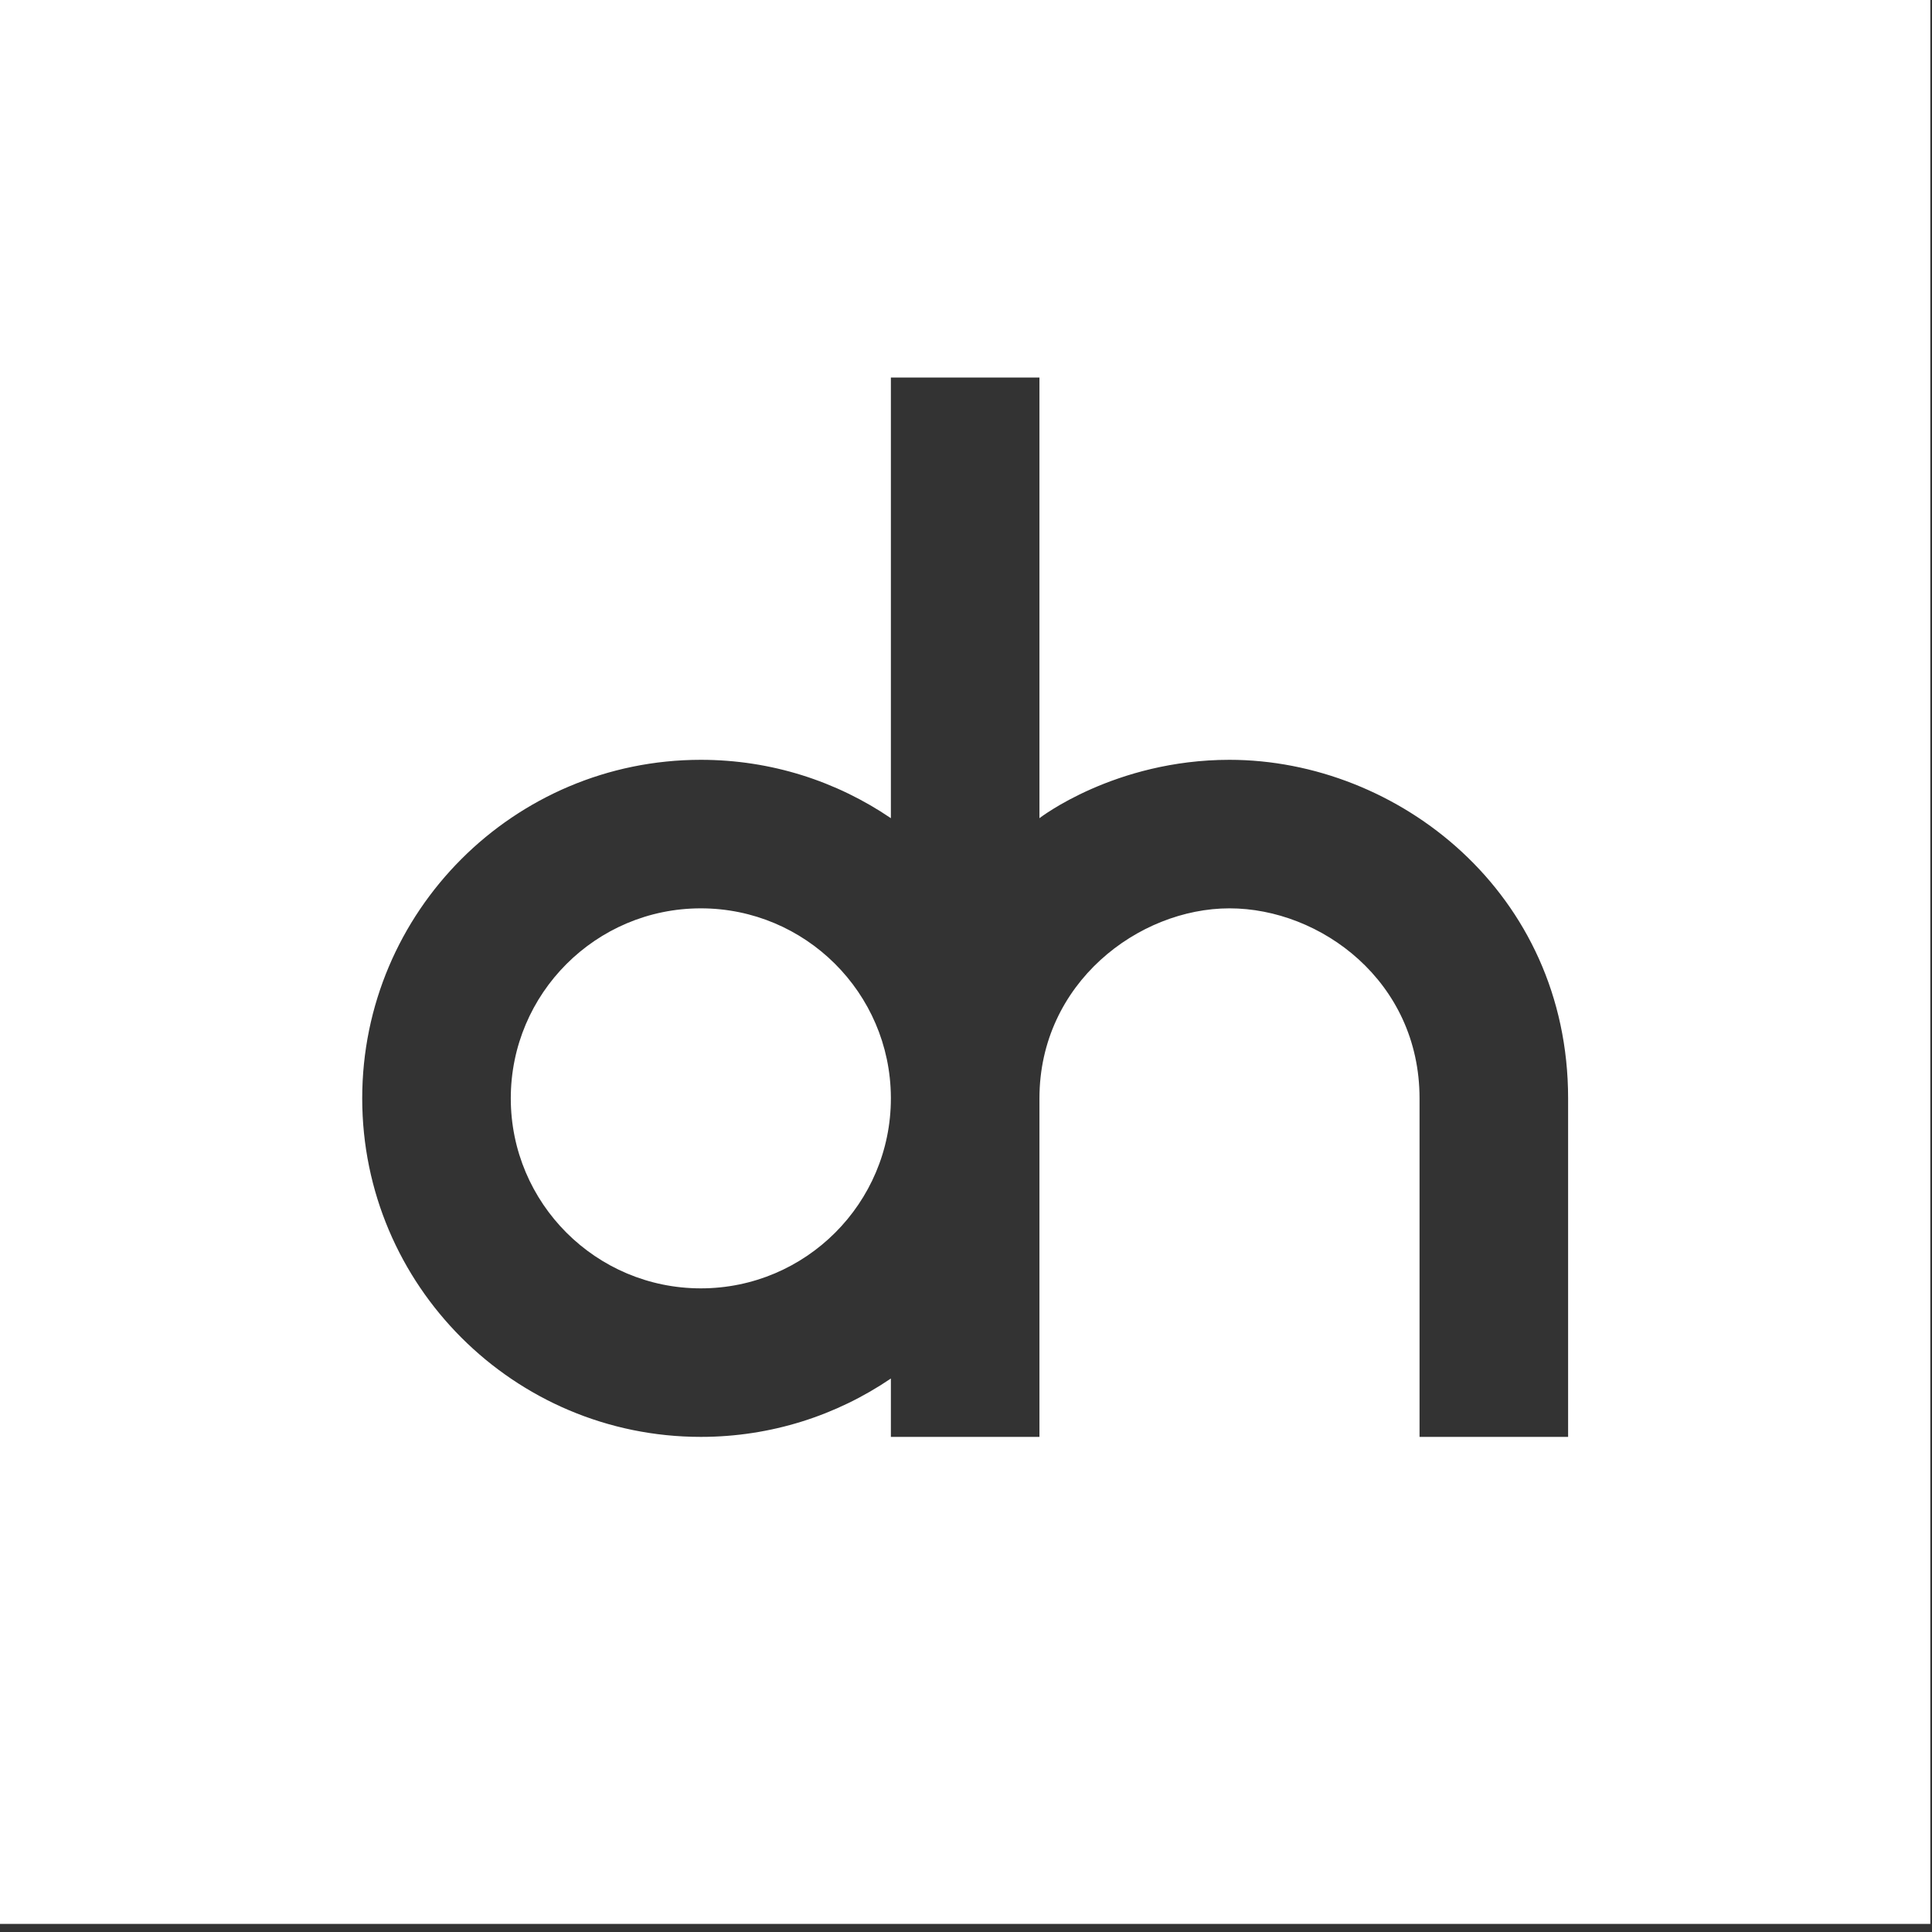 <?xml version="1.0" encoding="UTF-8" standalone="no"?>
<!DOCTYPE svg PUBLIC "-//W3C//DTD SVG 1.1//EN" "http://www.w3.org/Graphics/SVG/1.1/DTD/svg11.dtd">
<svg width="100%" height="100%" viewBox="0 0 100 100" version="1.1" xmlns="http://www.w3.org/2000/svg" xmlns:xlink="http://www.w3.org/1999/xlink" xml:space="preserve" xmlns:serif="http://www.serif.com/" style="fill-rule:evenodd;clip-rule:evenodd;stroke-linejoin:round;stroke-miterlimit:2;">
    <rect x="0" y="0" width="100" height="100" fill="#333333" stroke="none"/>
    <g transform="matrix(1,0,0,1,-2053.44,-2563.54)">
        <g id="dh-icon-sq" serif:id="dh icon sq" transform="matrix(0.521,0,0,0.926,2053.44,2562.35)">
            <rect x="0" y="0" width="1920" height="1080" style="fill:none;"/>
            <g transform="matrix(0.192,0,0,0.108,-2.84217e-13,-275.91)">
                <path d="M998.814,2563.54L0,2563.54L0,3562.35L998.814,3562.35L998.814,2563.54ZM460.969,3280.08C432.925,3299.14 399.07,3310.29 362.633,3310.29C265.931,3310.29 187.421,3231.78 187.421,3135.08C187.421,3038.38 265.931,2959.87 362.633,2959.87C399.07,2959.87 432.925,2971.01 460.969,2990.08L460.969,2762.03L537.844,2762.03L537.844,2990.08C537.844,2990.08 576.677,2959.87 636.181,2959.87C723.288,2959.87 811.393,3028.63 811.393,3135.08L811.393,3310.29L734.518,3310.29L734.518,3135.08C734.518,3074.41 683.272,3036.74 636.181,3036.74C589.09,3036.74 537.844,3075.44 537.844,3135.08L537.844,3310.29L460.969,3310.29L460.969,3280.08ZM460.967,3134.44L460.969,3135.08C460.969,3189.35 416.906,3233.42 362.633,3233.42C308.359,3233.42 264.296,3189.35 264.296,3135.08C264.296,3080.81 308.359,3036.74 362.633,3036.74C416.694,3036.74 460.625,3080.46 460.967,3134.44Z" style="fill:white;"/>
            </g>
        </g>
    </g>
</svg>
